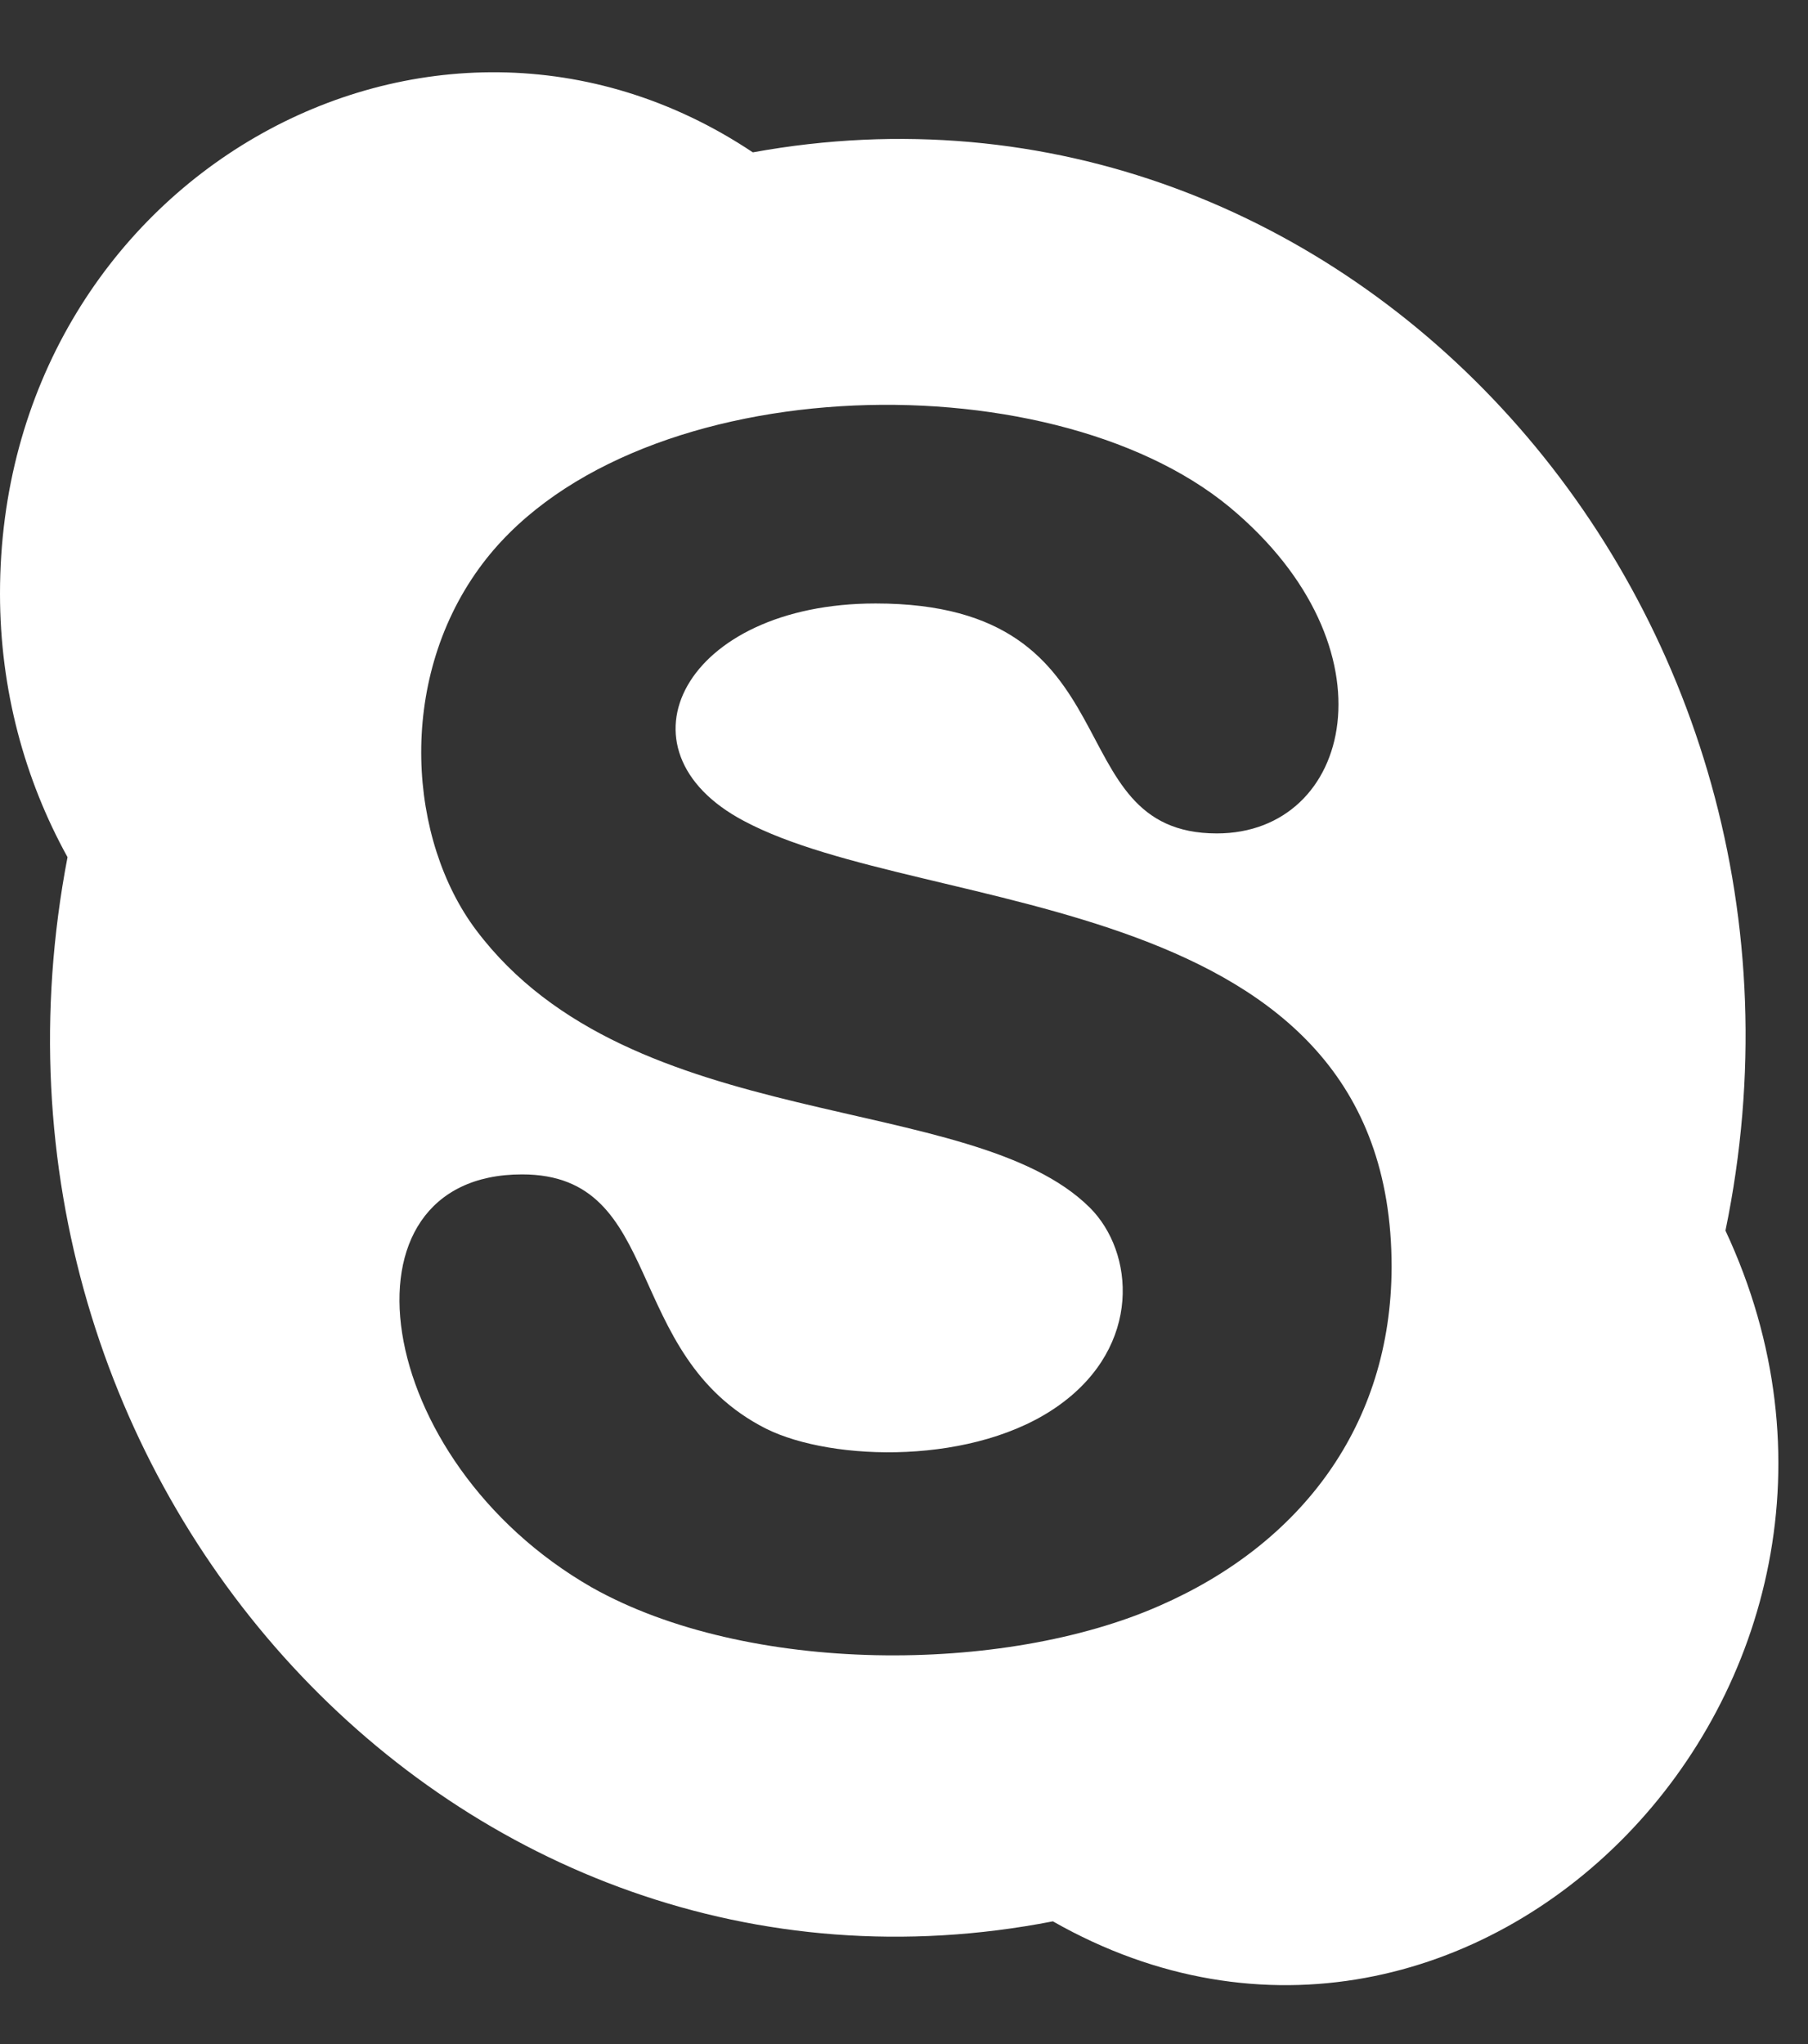 <?xml version="1.0" encoding="UTF-8"?> <svg xmlns="http://www.w3.org/2000/svg" width="23" height="26" viewBox="0 0 23 26" fill="none"><rect x="0" y="0" width="23" height="26" fill="#333333" stroke="none"/> <path d="M21.95 15.653C23.586 7.744 17.143 0.559 9.577 1.938C5.469 -0.803 0 2.295 0 7.55C0 8.773 0.314 9.917 0.859 10.903C-0.662 18.831 5.834 25.912 13.394 24.439C18.738 27.478 24.643 21.417 21.95 15.653ZM14.757 20.422C12.772 21.3 9.505 21.305 7.529 20.192C4.71 18.576 4.209 14.938 6.641 14.938C8.473 14.938 7.893 17.235 9.744 18.172C10.593 18.595 12.419 18.638 13.48 17.869C14.528 17.114 14.432 15.927 13.863 15.36C12.353 13.861 8.034 14.457 6.059 11.833C5.201 10.695 5.039 8.687 6.094 7.23C7.932 4.687 13.326 4.532 15.645 6.453C17.787 8.235 17.208 10.601 15.48 10.601C13.402 10.601 14.494 7.676 11.139 7.676C8.707 7.676 7.75 9.536 9.463 10.442C11.785 11.682 17.703 11.268 17.703 16.116C17.698 18.133 16.548 19.637 14.757 20.422Z" fill="white"></path> </svg> 